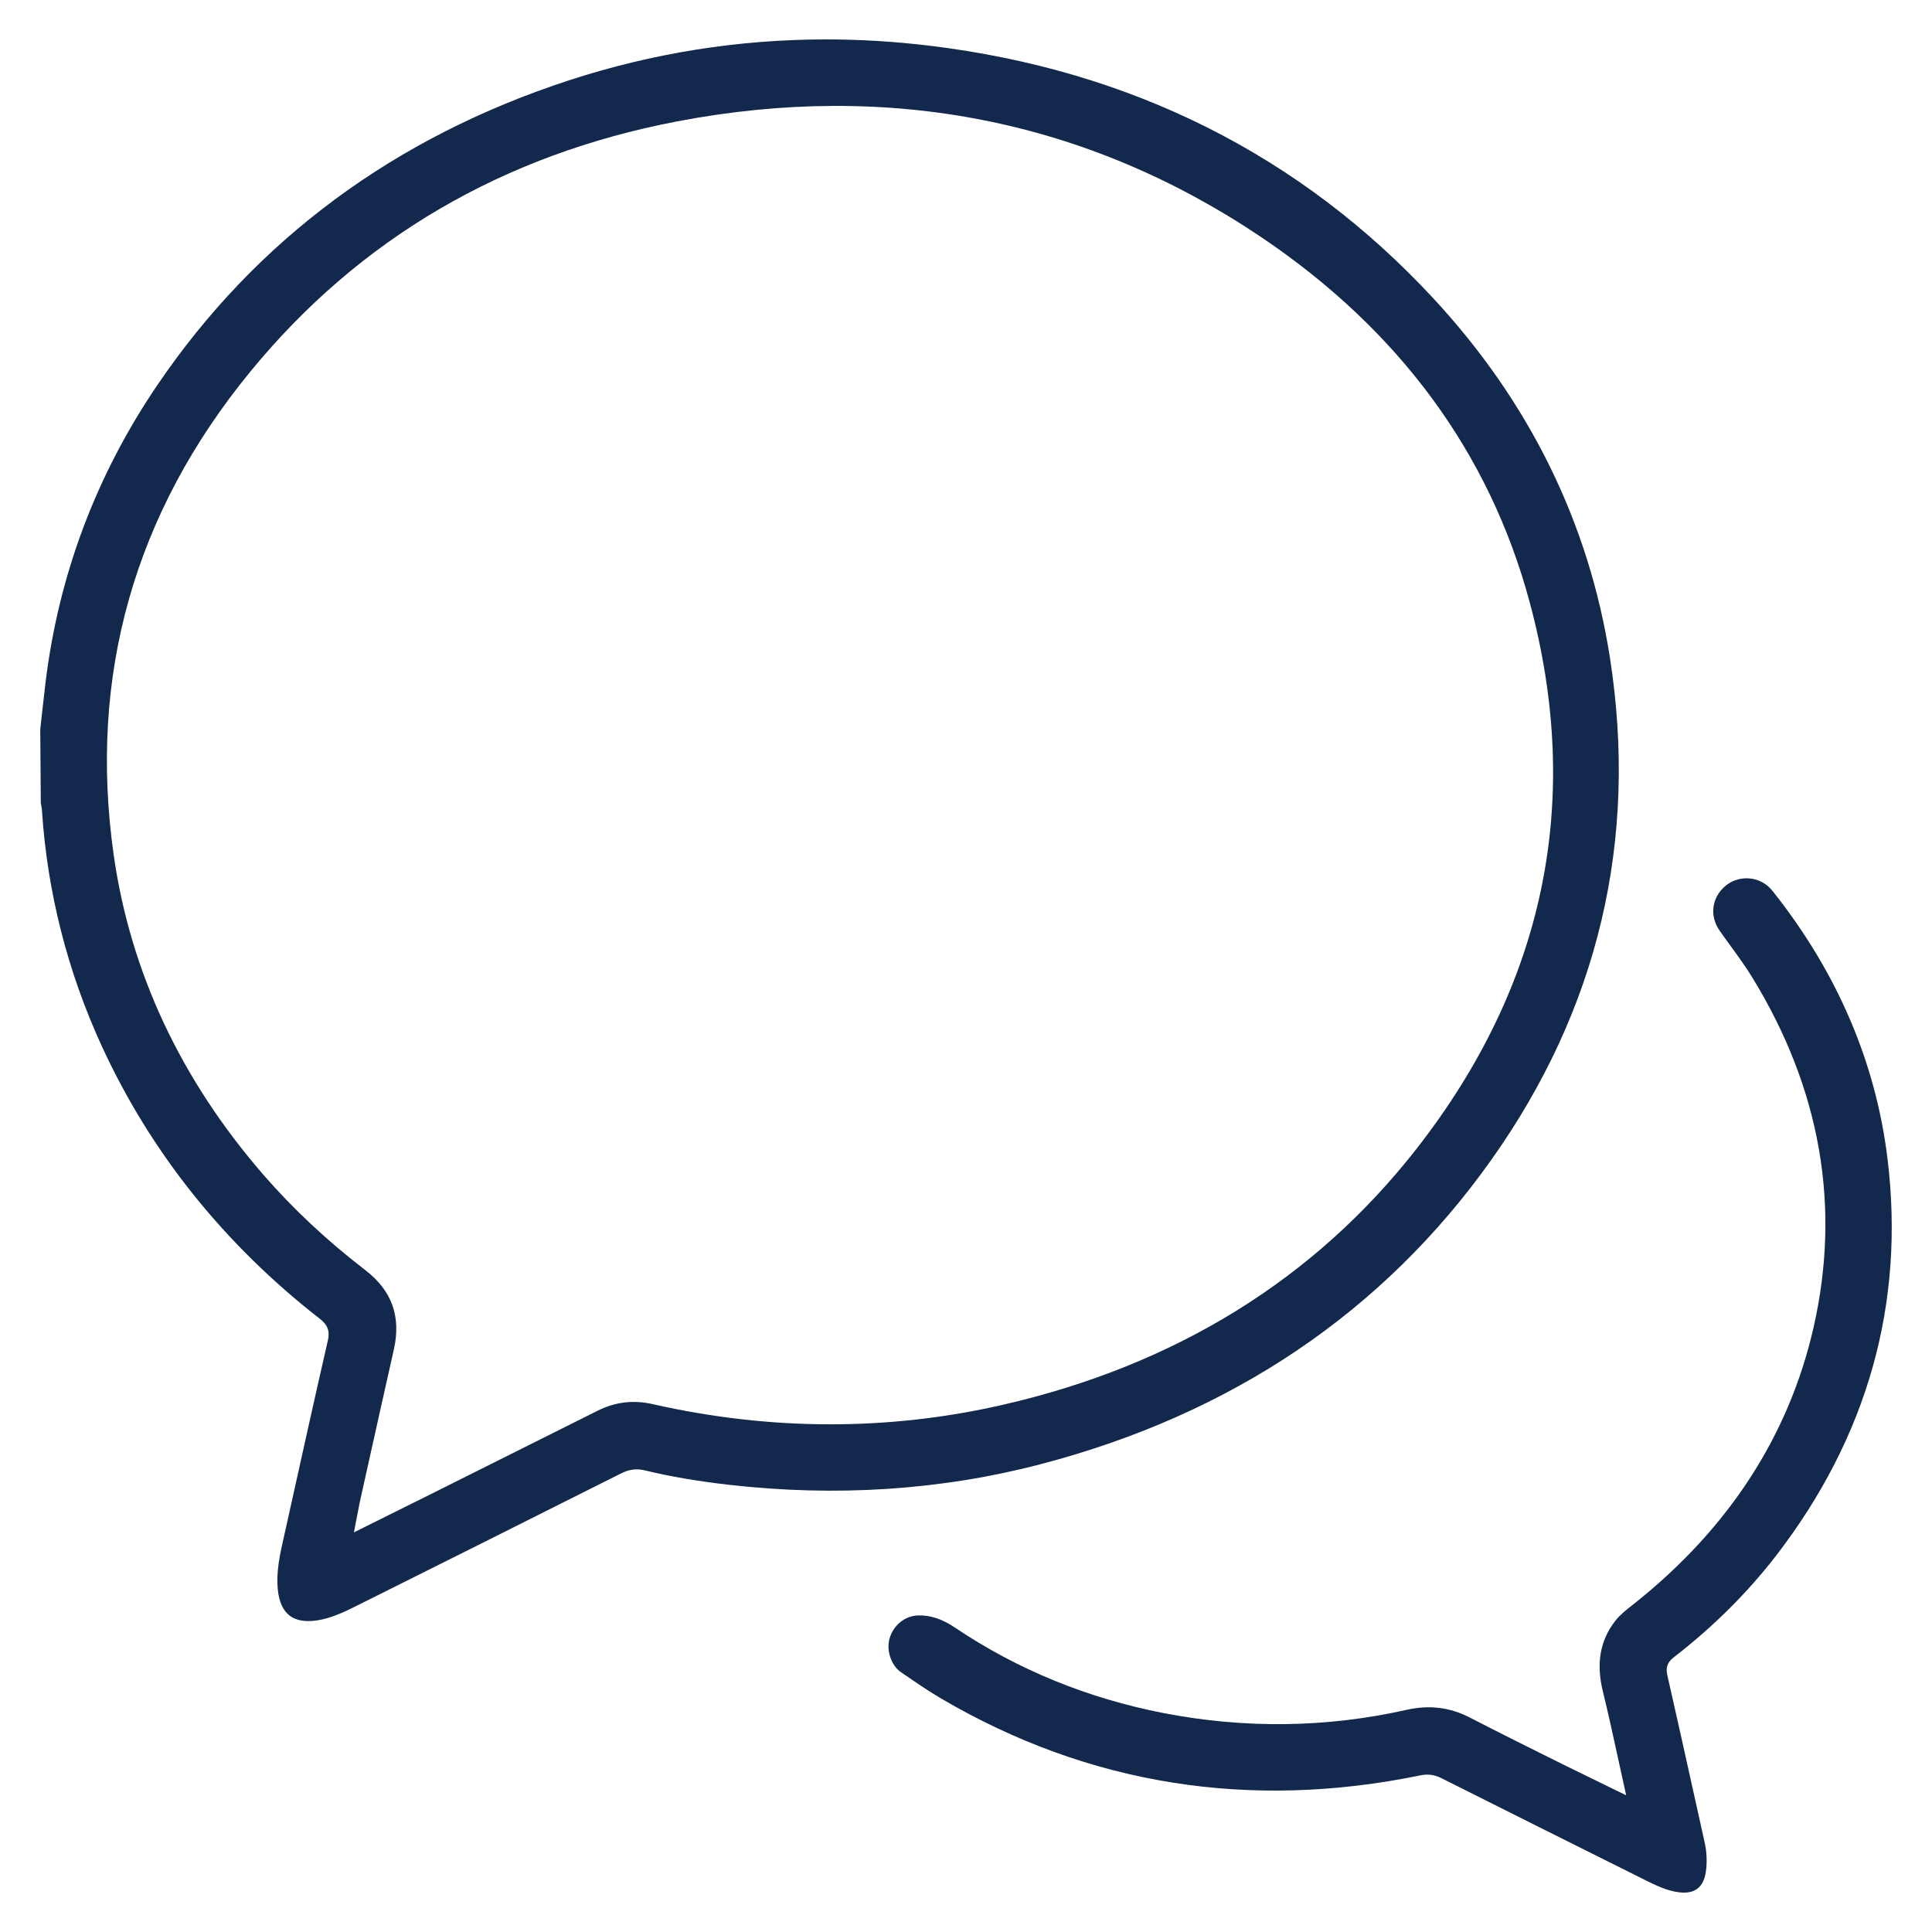 <?xml version="1.0" encoding="utf-8"?>
<!-- Generator: Adobe Illustrator 23.0.0, SVG Export Plug-In . SVG Version: 6.00 Build 0)  -->
<svg version="1.1" id="Layer_1" xmlns="http://www.w3.org/2000/svg" xmlns:xlink="http://www.w3.org/1999/xlink" x="0px" y="0px"
	 viewBox="0 0 60 60" style="enable-background:new 0 0 60 60;" xml:space="preserve">
<style type="text/css">
	.st0{fill:#12284C;}
</style>
<g>
	<path class="st0" d="M58.619,35.989c-0.364-2.99-1.558-5.779-3.547-8.29
		c-0.057-0.072-0.107-0.126-0.159-0.172c-0.382-0.333-0.959-0.334-1.343-0.002
		c-0.412,0.357-0.482,0.92-0.17,1.37c0.11,0.16,0.225,0.316,0.339,0.474
		c0.243,0.334,0.474,0.651,0.679,0.986c2.12,3.457,2.76,7.114,1.903,10.872
		c-0.765,3.357-2.633,6.237-5.551,8.561l-0.086,0.068
		c-0.185,0.146-0.375,0.295-0.517,0.477c-0.476,0.607-0.603,1.326-0.388,2.197
		c0.16,0.65,0.3,1.292,0.448,1.972l0.275,1.253l-1.933-0.945
		c-0.963-0.479-1.957-0.972-2.927-1.472c-0.616-0.318-1.259-0.396-1.966-0.236
		c-2.476,0.556-5.011,0.589-7.536,0.1c-2.364-0.459-4.545-1.352-6.481-2.654
		c-0.414-0.278-0.781-0.394-1.164-0.379c-0.403,0.022-0.753,0.31-0.869,0.716
		c-0.106,0.371,0.052,0.839,0.352,1.045l0.097,0.066
		c0.391,0.268,0.779,0.535,1.175,0.766c4.554,2.665,9.552,3.464,14.858,2.374
		c0.077-0.016,0.15-0.024,0.222-0.024c0.146,0,0.281,0.034,0.422,0.104
		c1.942,0.977,3.918,1.962,5.832,2.917l0.494,0.247
		c0.323,0.161,0.688,0.344,1.075,0.388c0.469,0.056,0.75-0.149,0.822-0.627
		c0.045-0.302,0.033-0.617-0.038-0.934l-0.282-1.271
		c-0.284-1.28-0.577-2.604-0.873-3.904c-0.057-0.247,0.001-0.411,0.201-0.565
		c1.222-0.944,2.292-2.009,3.183-3.165C58.003,44.614,59.165,40.472,58.619,35.989
		z"/>
	<path class="st0" d="M46.317,36.016c3.325-4.688,4.563-9.933,3.681-15.589
		c-0.654-4.19-2.502-7.949-5.495-11.173c-4.121-4.44-9.379-7.076-15.629-7.834
		c-1.077-0.13-2.15-0.196-3.216-0.196c-2.719,0-5.392,0.424-7.982,1.269
		c-5.426,1.769-9.731,4.957-12.795,9.474c-1.893,2.79-3.059,5.891-3.465,9.216
		c-0.037,0.302-0.071,0.604-0.104,0.905l-0.062,0.558l0.017,2.285
		c0.017,0.089,0.031,0.165,0.036,0.241c0.166,2.534,0.792,4.999,1.862,7.325
		c1.517,3.298,3.797,6.147,6.776,8.466c0.237,0.186,0.307,0.377,0.242,0.663
		c-0.423,1.846-0.839,3.725-1.242,5.545l-0.119,0.532
		c-0.123,0.542-0.25,1.097-0.195,1.656c0.037,0.381,0.159,0.655,0.364,0.814
		c0.202,0.156,0.495,0.204,0.858,0.15c0.424-0.065,0.823-0.252,1.163-0.422
		c2.56-1.278,5.461-2.727,8.278-4.144c0.249-0.126,0.483-0.154,0.732-0.094
		c0.772,0.188,1.62,0.334,2.592,0.446c3.351,0.385,6.62,0.171,9.711-0.639
		C38.263,43.915,42.971,40.733,46.317,36.016z M20.267,43.606
		c-0.602-0.135-1.163-0.068-1.714,0.208c-1.678,0.842-3.357,1.681-5.037,2.52
		l-2.525,1.255l0.182-0.938l0.596-2.679c0.156-0.689,0.311-1.378,0.464-2.069
		c0.227-1.021-0.064-1.826-0.89-2.46c-1.185-0.91-2.249-1.907-3.165-2.962
		c-2.569-2.962-4.133-6.305-4.648-9.937C2.743,20.988,4.169,15.942,7.77,11.546
		c3.378-4.125,7.838-6.74,13.255-7.775c6.583-1.261,12.744-0.042,18.148,3.597
		c4.279,2.882,7.082,6.693,8.331,11.328c1.661,6.161,0.479,11.875-3.515,16.984
		c-3.158,4.04-7.474,6.712-12.827,7.943
		C27.6,44.443,23.933,44.437,20.267,43.606z"/>
</g>
</svg>
